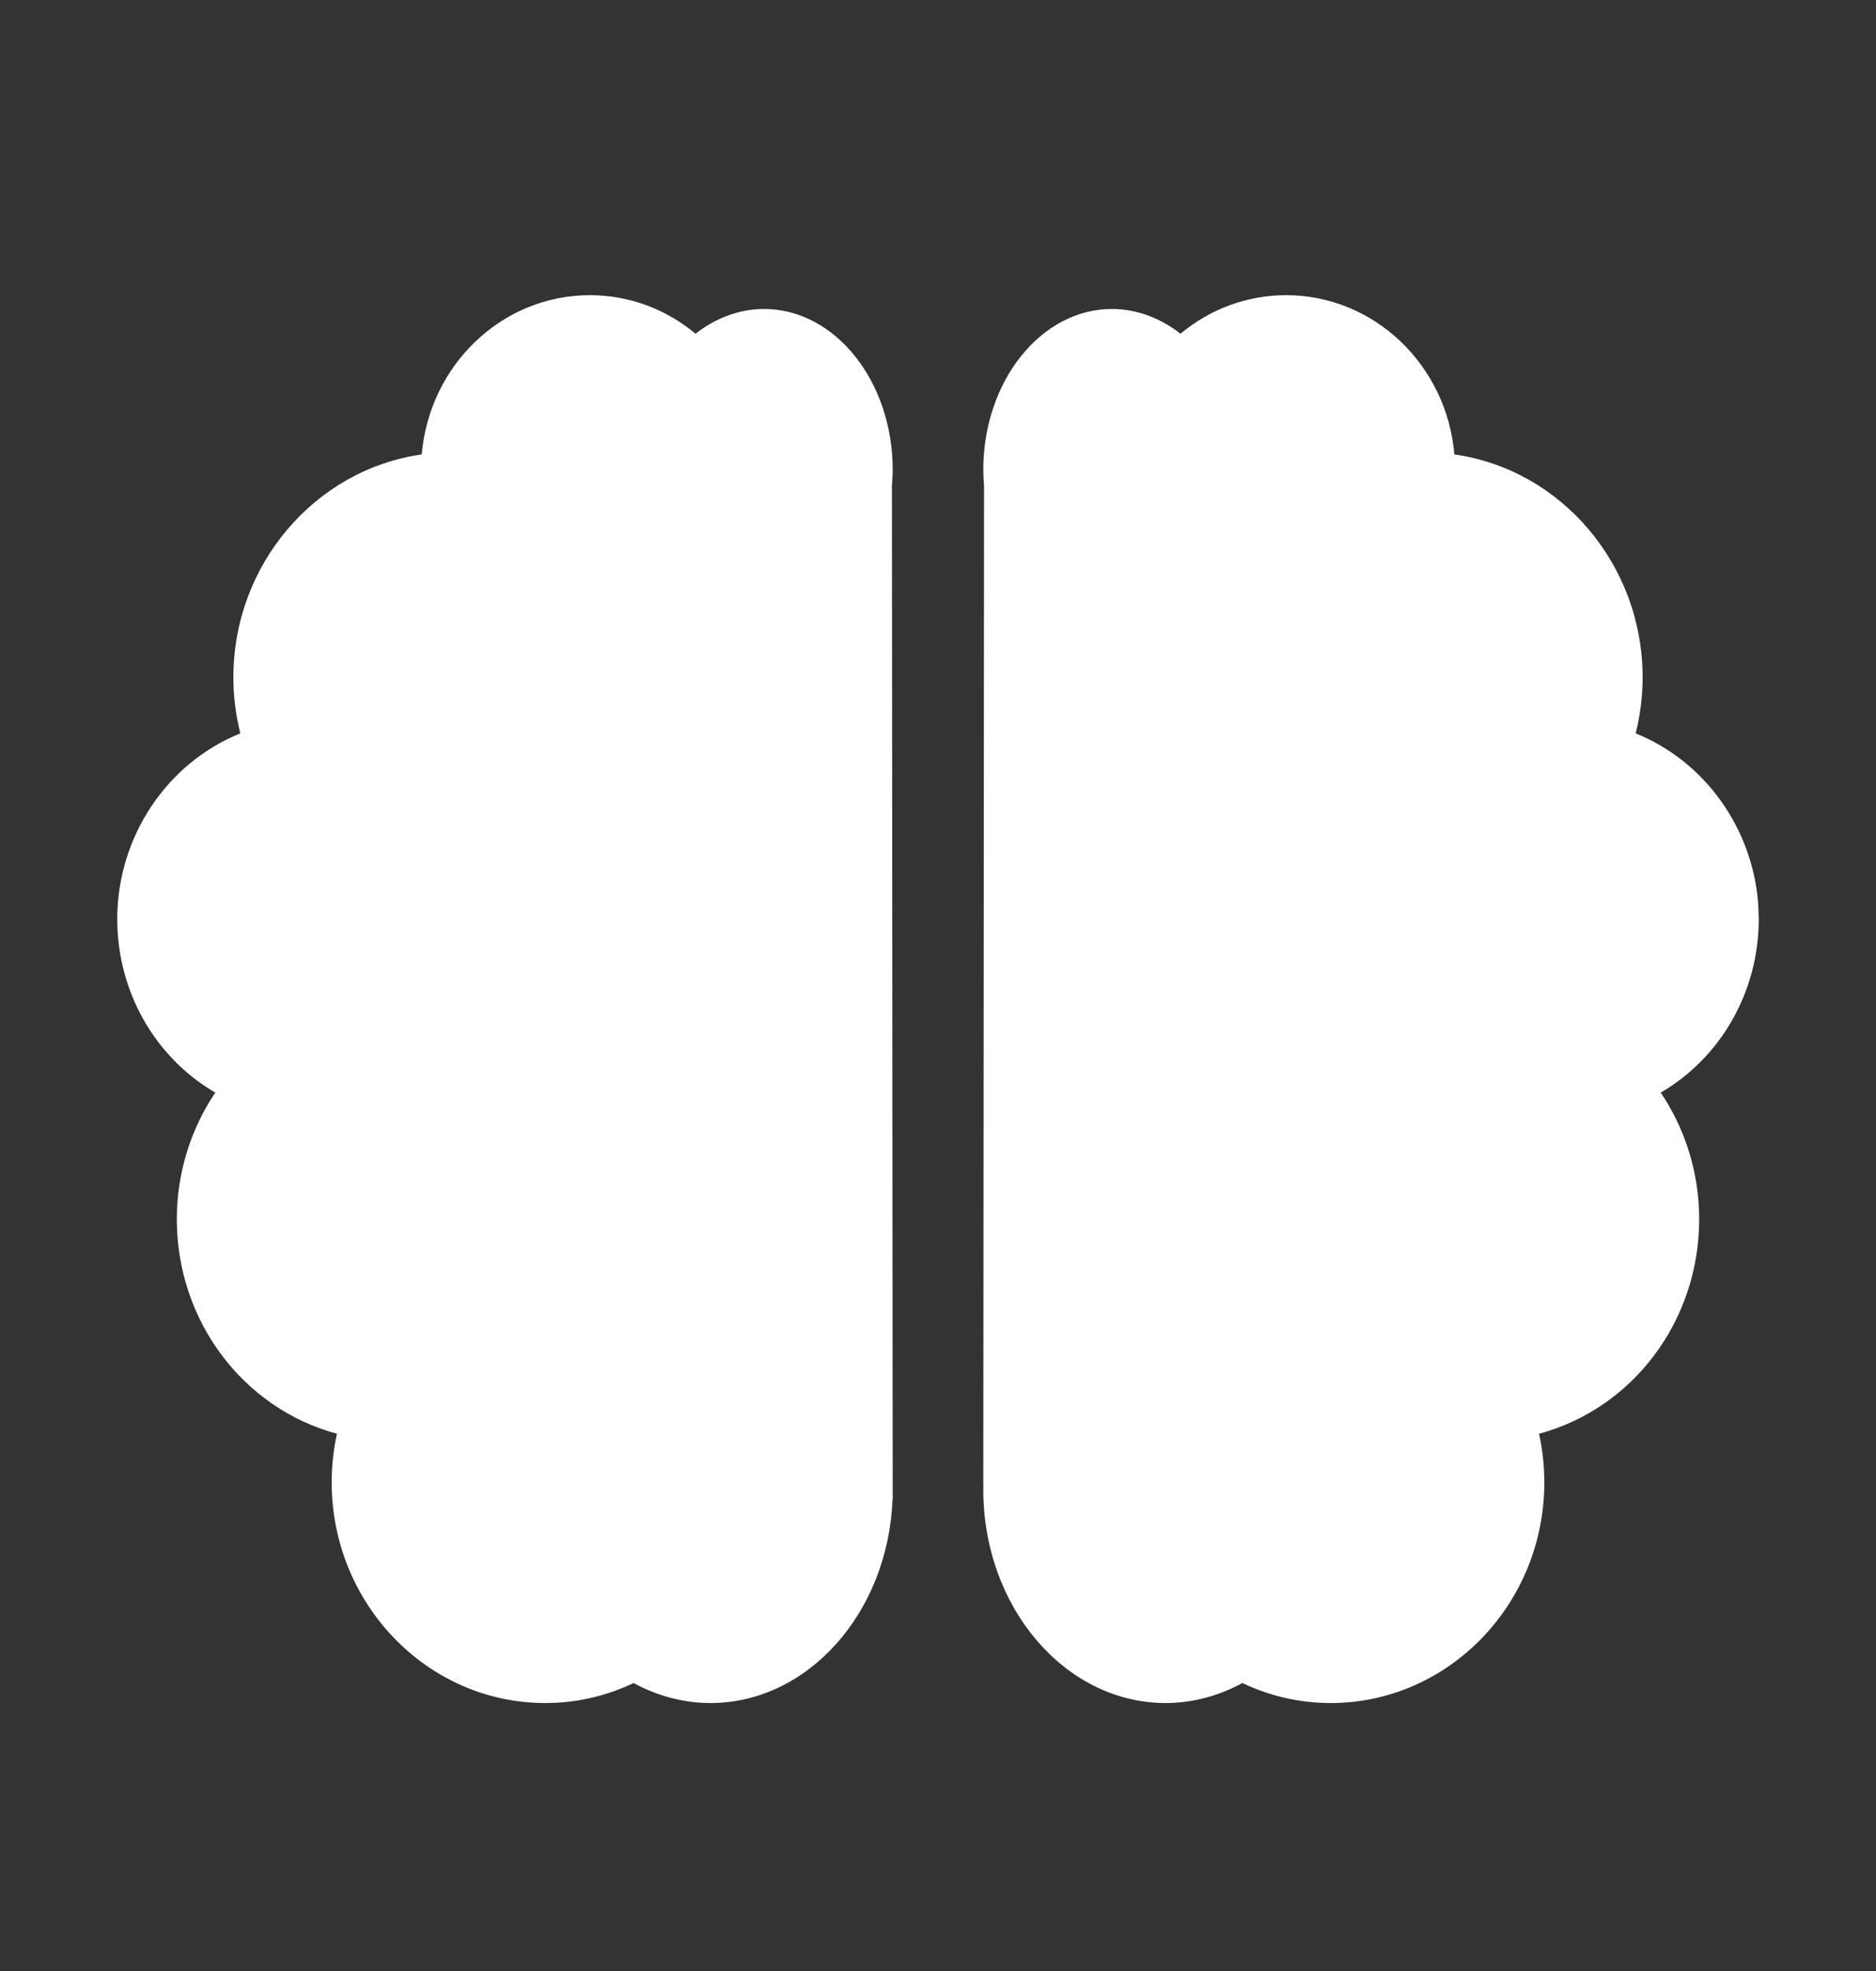 <svg width="20" height="21" viewBox="0 0 20 21" fill="none" xmlns="http://www.w3.org/2000/svg">
<rect x="0" y="0" width="20" height="21" fill="#333333" stroke="none"/>
<path d="M6.288 3.145C6.701 3.145 7.096 3.289 7.415 3.556C7.633 3.385 7.887 3.292 8.146 3.292C8.901 3.292 9.516 4.06 9.517 5.003C9.517 5.063 9.513 5.122 9.508 5.181L9.509 5.206L9.517 15.979H9.515C9.467 17.182 8.614 18.145 7.574 18.145C7.292 18.145 7.011 18.071 6.755 17.932C6.457 18.073 6.141 18.145 5.812 18.145C4.558 18.145 3.536 17.089 3.536 15.793C3.536 15.619 3.555 15.446 3.592 15.276C2.592 15.006 1.885 14.074 1.885 12.989C1.885 12.506 2.029 12.036 2.295 11.641C1.653 11.268 1.25 10.565 1.25 9.792C1.25 8.915 1.781 8.127 2.562 7.814C2.513 7.618 2.488 7.417 2.488 7.217C2.488 6.015 3.358 5.003 4.496 4.842C4.578 3.889 5.351 3.145 6.288 3.145ZM13.712 3.145C14.651 3.145 15.425 3.892 15.505 4.842C16.643 5.002 17.512 6.015 17.512 7.217C17.512 7.417 17.487 7.618 17.438 7.814C18.17 8.108 18.683 8.819 18.744 9.629L18.75 9.792C18.75 10.565 18.347 11.267 17.705 11.641C17.971 12.035 18.115 12.506 18.115 12.989C18.115 14.075 17.408 15.006 16.408 15.276C16.445 15.446 16.464 15.62 16.464 15.794C16.464 17.09 15.443 18.144 14.188 18.145C13.86 18.145 13.543 18.073 13.245 17.932C12.989 18.071 12.708 18.145 12.426 18.145C11.355 18.144 10.483 17.125 10.483 15.873C10.483 15.862 10.484 15.851 10.484 15.84L10.483 15.794L10.491 5.172C10.486 5.117 10.483 5.06 10.483 5.003C10.484 4.06 11.099 3.292 11.854 3.292C12.113 3.292 12.367 3.385 12.585 3.556C12.904 3.29 13.298 3.145 13.712 3.145Z" fill="white"/>
</svg>
